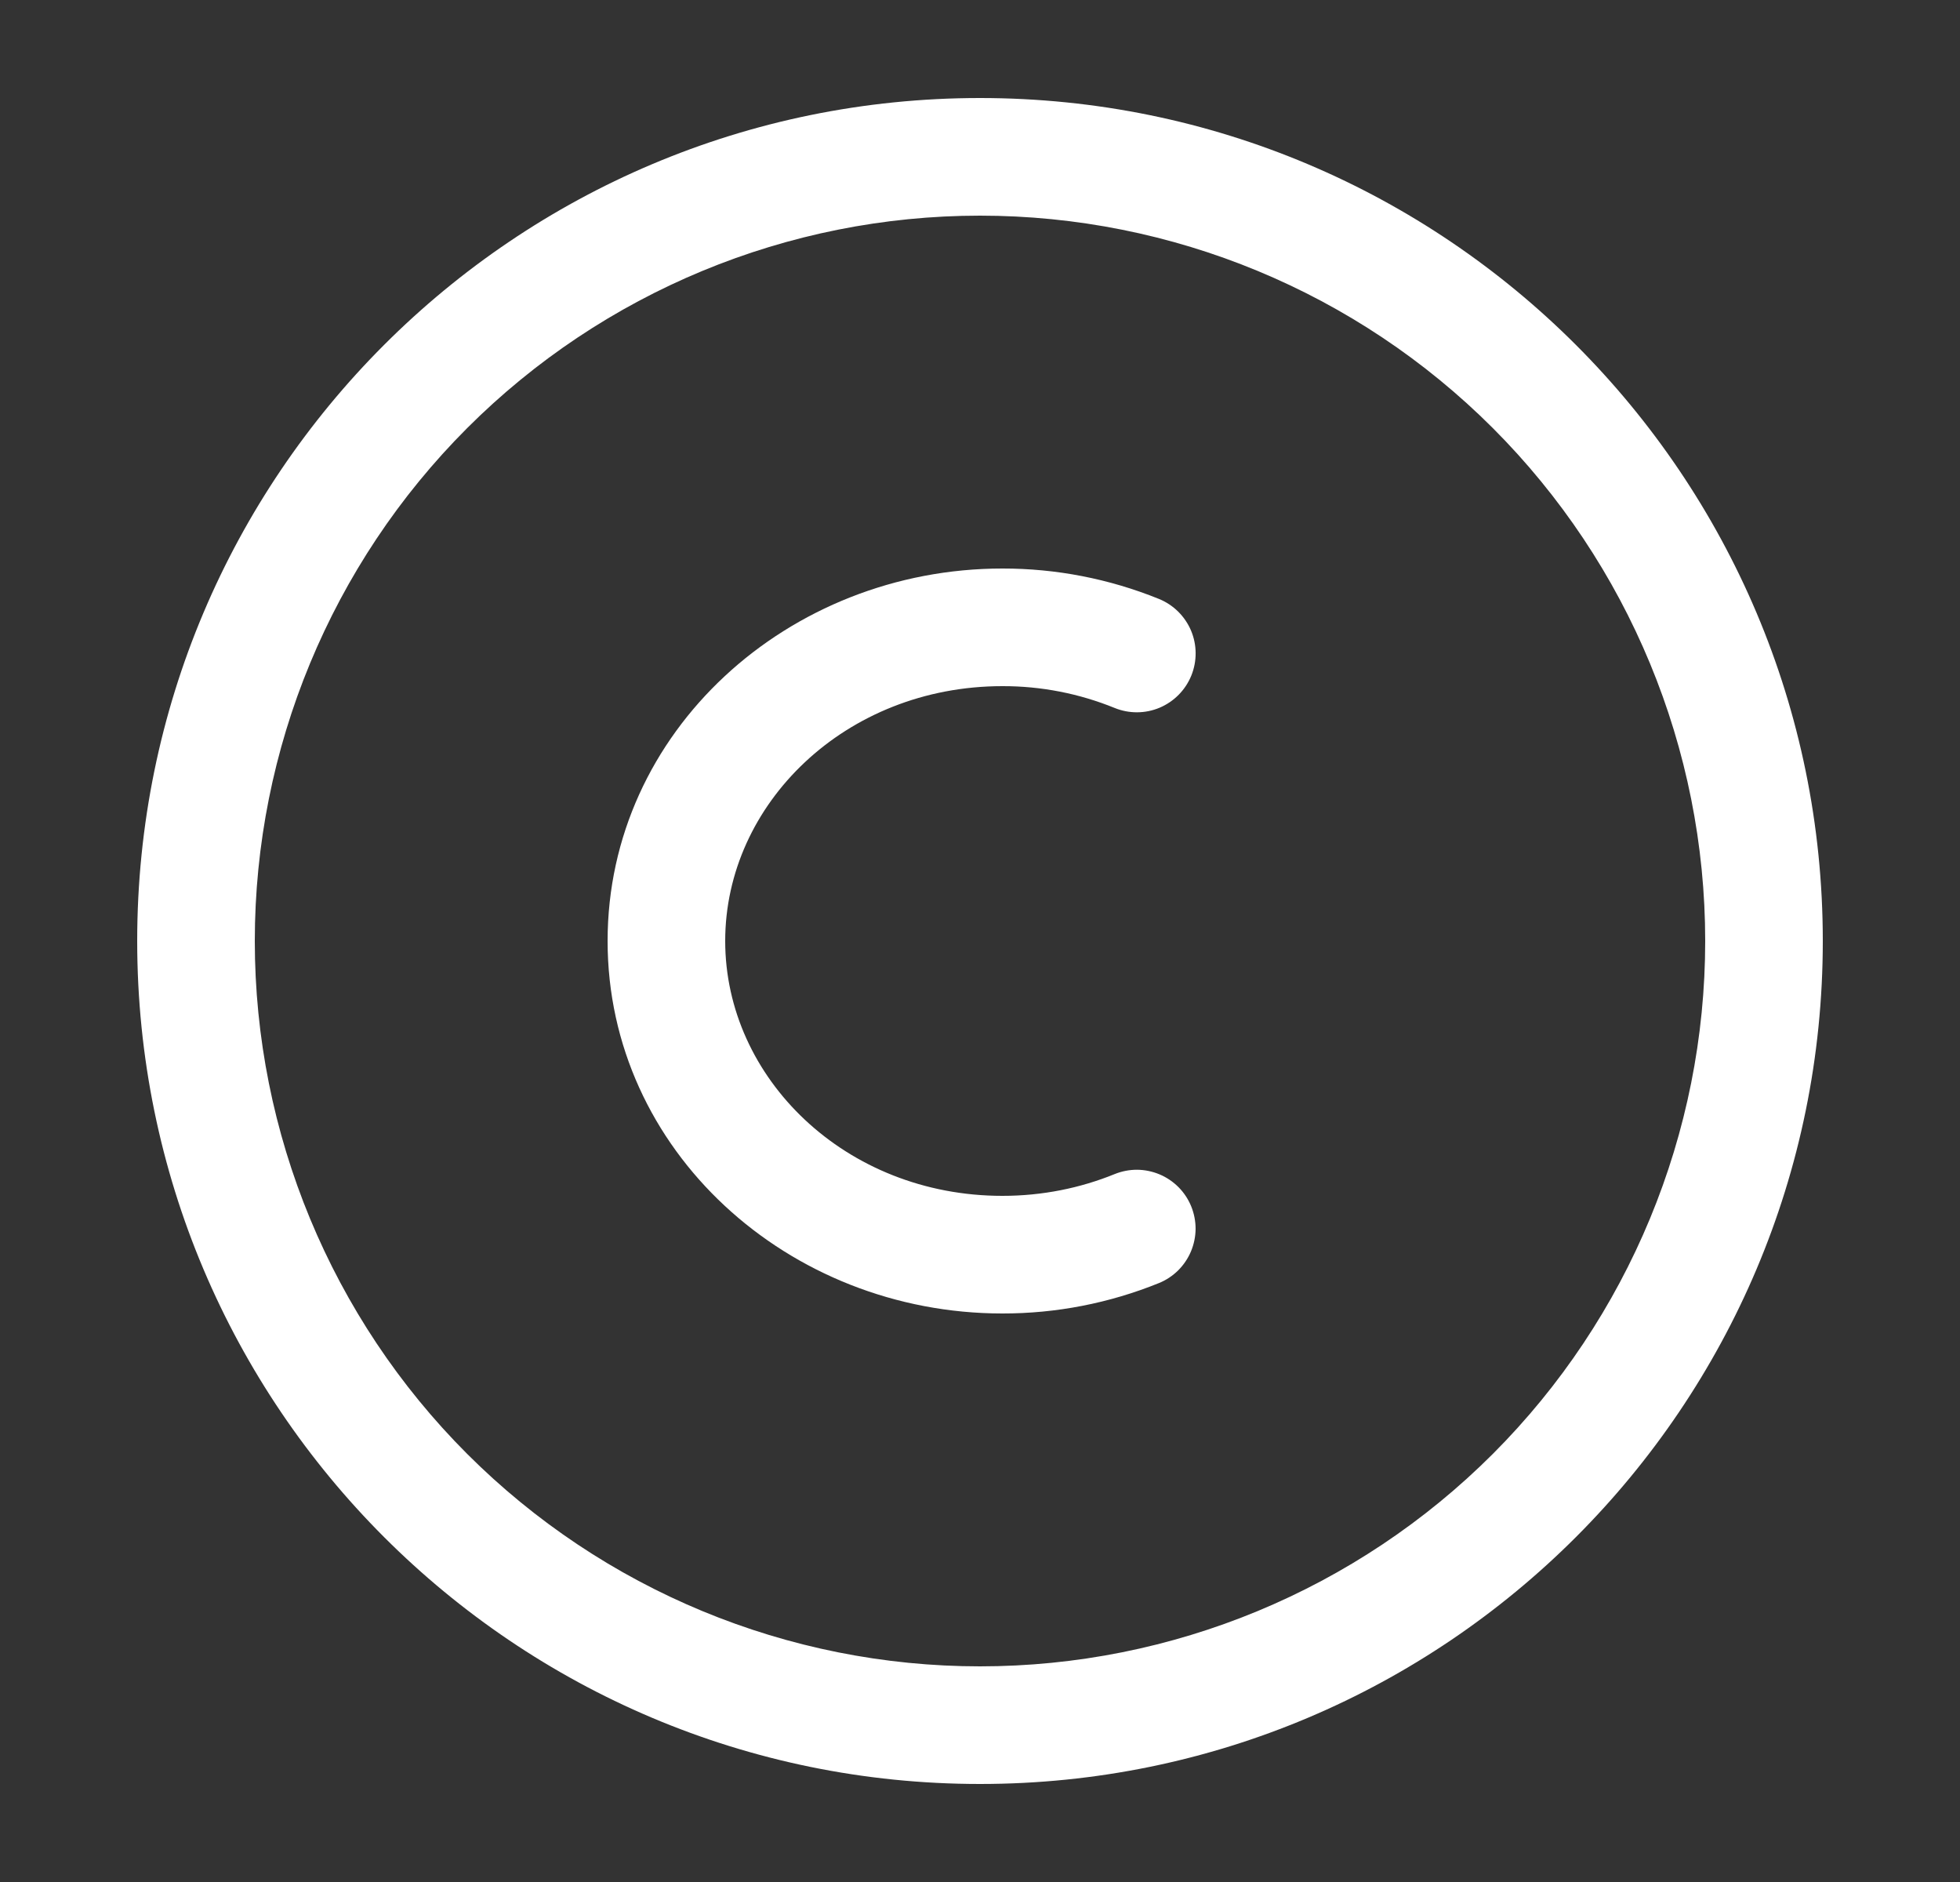 <svg width="25" height="24" viewBox="0 0 25 24" fill="none" xmlns="http://www.w3.org/2000/svg">
<rect x="0" y="0" width="25" height="24" fill="#333333" stroke="none"/>
<path fill-rule="evenodd" clip-rule="evenodd" d="M1.75 12C1.75 6.063 6.563 1.25 12.5 1.25C18.437 1.25 23.25 6.063 23.25 12C23.25 17.937 18.437 22.75 12.5 22.75C6.563 22.75 1.75 17.937 1.75 12ZM12.5 2.75C10.047 2.75 7.694 3.725 5.959 5.459C4.225 7.194 3.25 9.547 3.25 12C3.25 14.453 4.225 16.806 5.959 18.541C7.694 20.275 10.047 21.25 12.5 21.25C14.953 21.25 17.306 20.275 19.041 18.541C20.775 16.806 21.75 14.453 21.75 12C21.75 9.547 20.775 7.194 19.041 5.459C17.306 3.725 14.953 2.75 12.5 2.75Z" fill="white"/>
<path fill-rule="evenodd" clip-rule="evenodd" d="M12.786 8.75C10.783 8.75 9.25 10.253 9.25 12C9.25 13.747 10.783 15.25 12.786 15.25C13.297 15.25 13.781 15.15 14.216 14.973C14.307 14.936 14.405 14.917 14.503 14.917C14.602 14.918 14.699 14.938 14.79 14.976C14.881 15.014 14.963 15.07 15.033 15.14C15.102 15.21 15.157 15.293 15.194 15.384C15.231 15.475 15.25 15.573 15.25 15.671C15.249 15.77 15.229 15.867 15.191 15.958C15.153 16.049 15.097 16.131 15.027 16.201C14.957 16.27 14.874 16.325 14.783 16.362C14.149 16.619 13.47 16.751 12.786 16.75C10.054 16.75 7.75 14.671 7.75 12C7.75 9.329 10.054 7.25 12.786 7.25C13.47 7.249 14.149 7.381 14.783 7.638C14.967 7.713 15.114 7.858 15.192 8.042C15.269 8.225 15.27 8.432 15.195 8.616C15.12 8.8 14.975 8.947 14.791 9.025C14.608 9.102 14.401 9.103 14.217 9.028C13.762 8.843 13.277 8.749 12.786 8.75Z" fill="white"/>
</svg>
